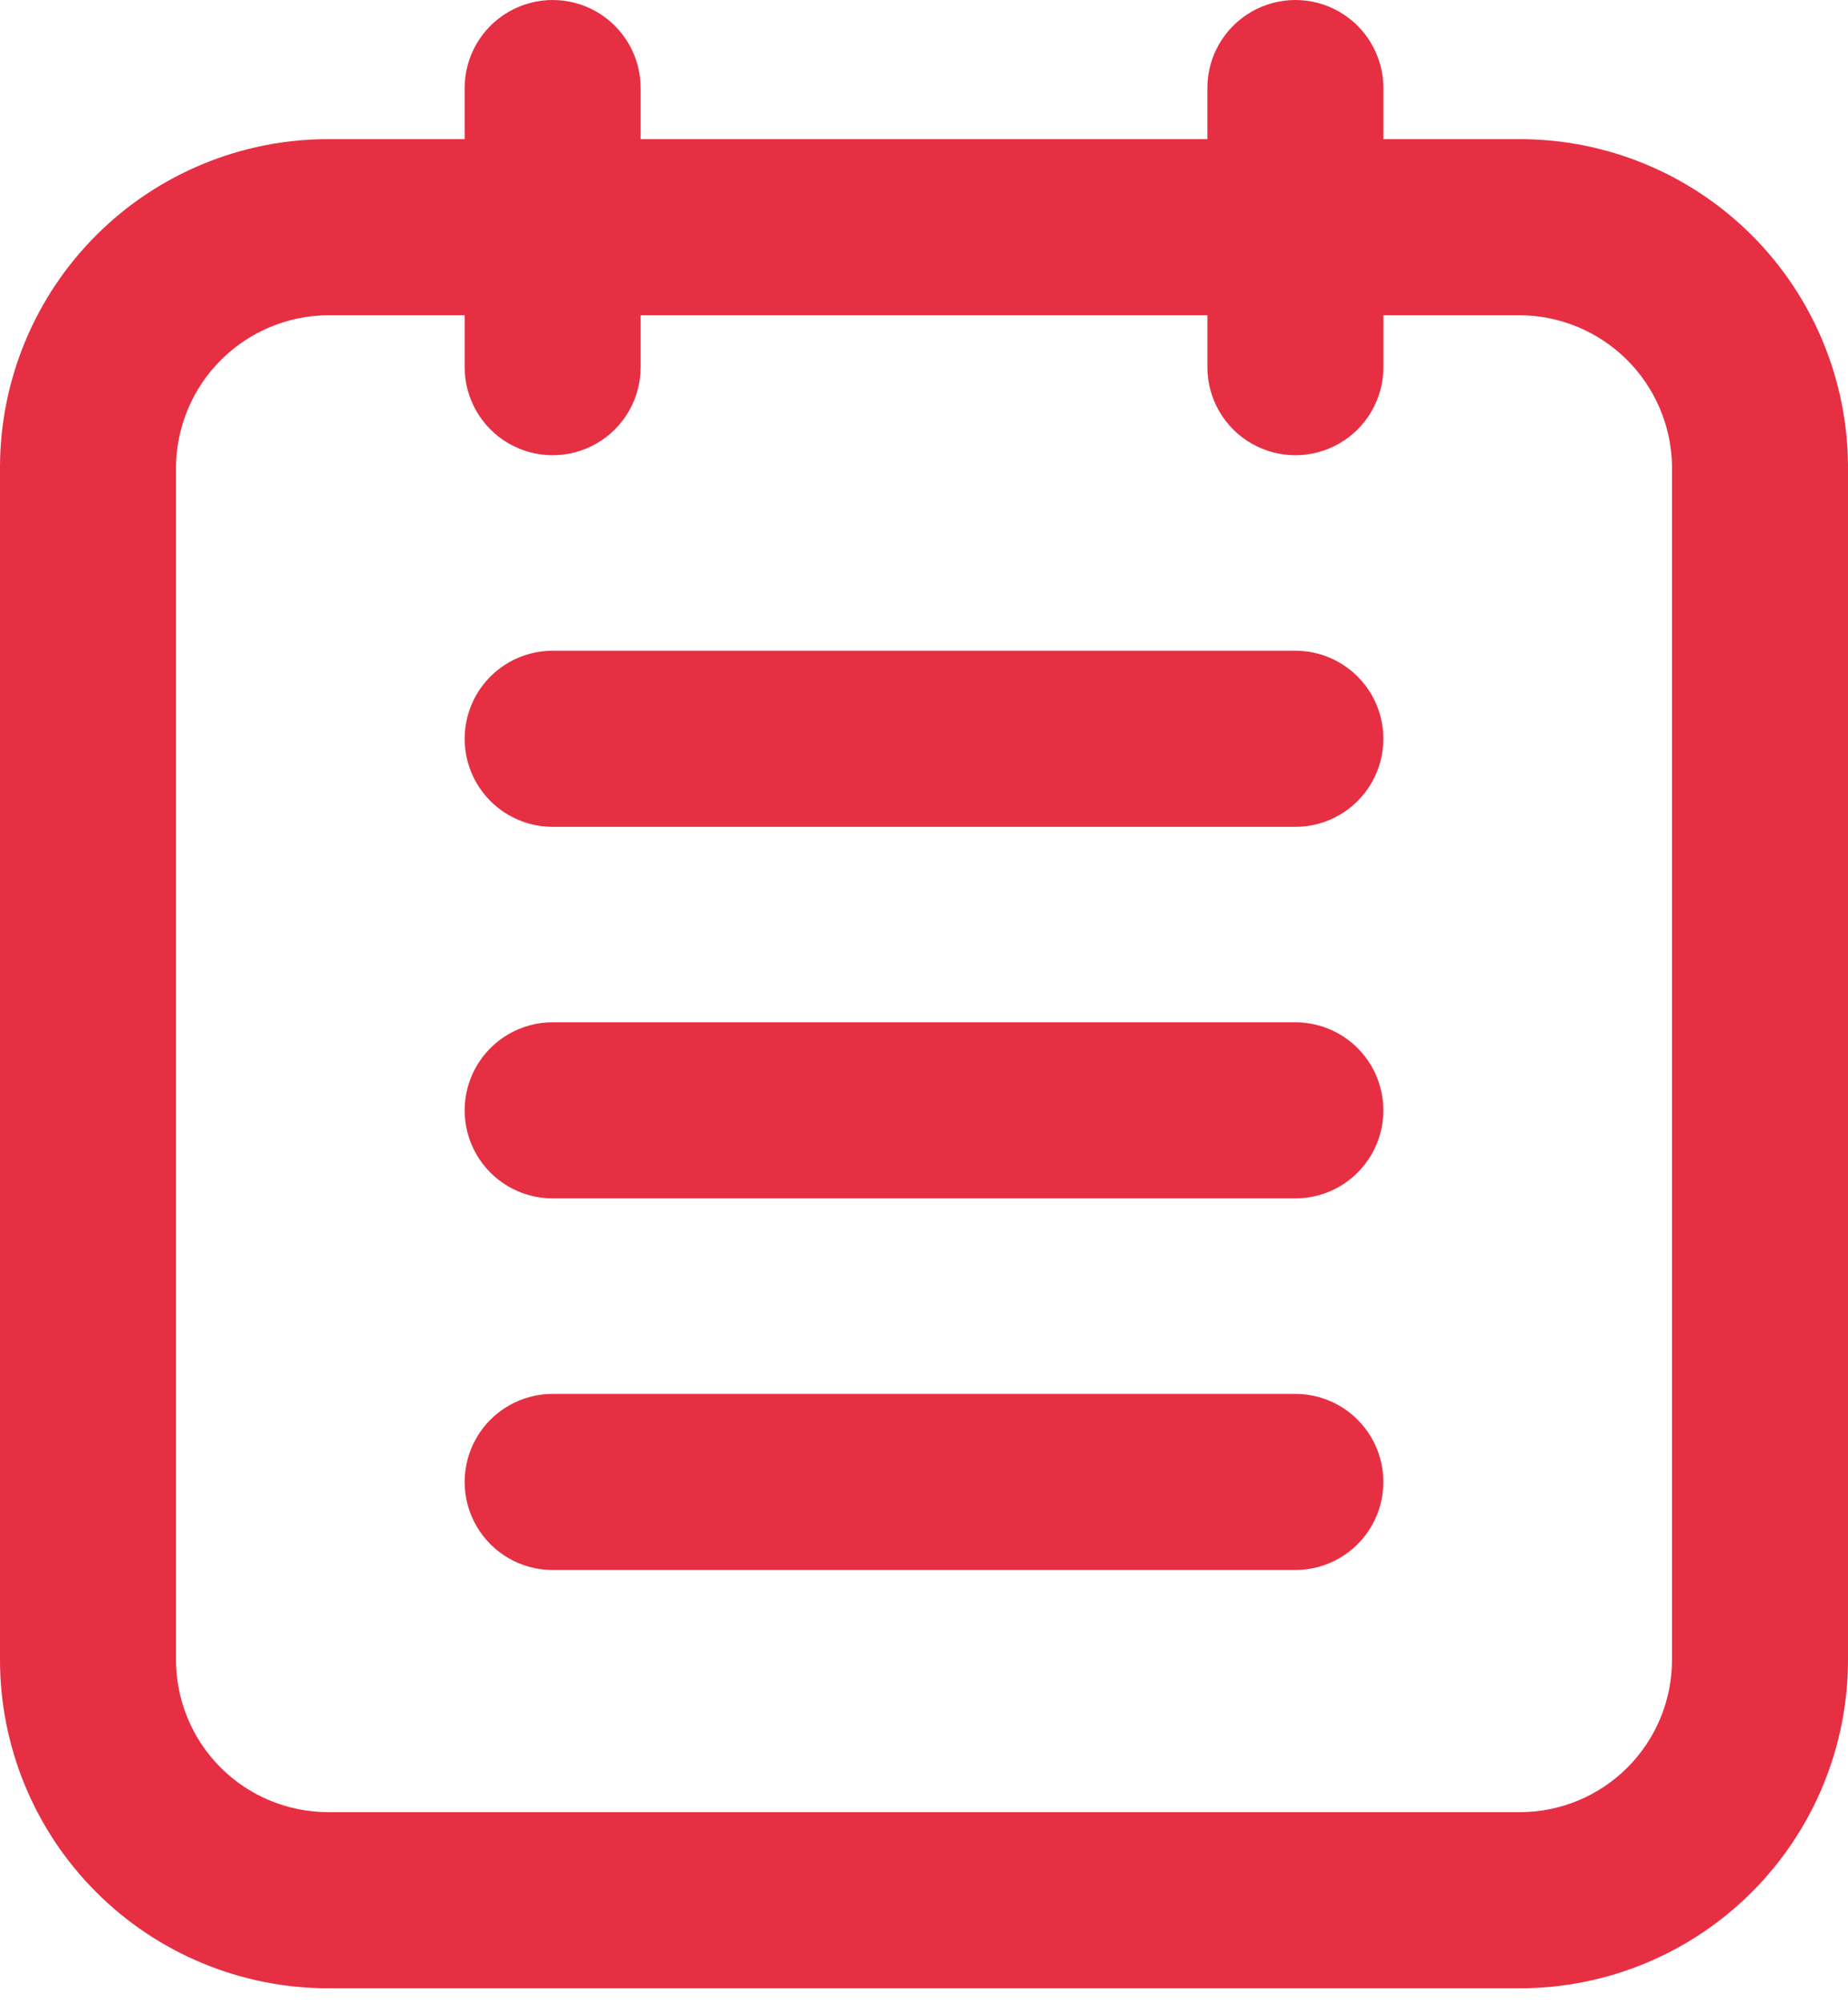 <?xml version="1.0" encoding="UTF-8"?> <svg xmlns="http://www.w3.org/2000/svg" width="120" height="130" viewBox="0 0 120 130" fill="none"> <path d="M98.686 9.029H89.83V5.714C89.83 3.673 88.74 1.786 86.972 0.766C85.204 -0.255 83.026 -0.255 81.258 0.766C79.49 1.786 78.401 3.673 78.401 5.714V9.029H41.6V5.714C41.6 3.673 40.511 1.786 38.743 0.766C36.975 -0.255 34.797 -0.255 33.029 0.766C31.261 1.786 30.171 3.673 30.171 5.714V9.029H21.315C15.681 9.029 10.277 11.259 6.283 15.231C2.289 19.204 0.031 24.596 0 30.229V107.714C0 113.368 2.245 118.789 6.243 122.786C10.24 126.784 15.661 129.029 21.315 129.029H98.685C104.339 129.029 109.76 126.784 113.757 122.786C117.755 118.789 120 113.368 120 107.714V30.229C119.969 24.596 117.711 19.203 113.717 15.231C109.723 11.259 104.319 9.029 98.685 9.029H98.686ZM108.572 107.713C108.572 110.335 107.531 112.85 105.677 114.704C103.823 116.558 101.308 117.599 98.686 117.599H21.316C18.694 117.599 16.178 116.558 14.325 114.704C12.471 112.85 11.43 110.335 11.43 107.713V30.227C11.474 27.63 12.534 25.153 14.381 23.327C16.229 21.501 18.718 20.471 21.316 20.456H30.172V23.827C30.172 25.869 31.262 27.755 33.03 28.776C34.797 29.797 36.976 29.797 38.744 28.776C40.511 27.755 41.601 25.869 41.601 23.827V20.456H78.402V23.827C78.402 25.869 79.492 27.755 81.259 28.776C83.027 29.797 85.205 29.797 86.973 28.776C88.741 27.755 89.831 25.869 89.831 23.827V20.456H98.688H98.687C101.285 20.47 103.775 21.501 105.622 23.327C107.469 25.153 108.529 27.63 108.573 30.227L108.572 107.713Z" fill="#E62F43"></path> <path d="M84.115 66.341H35.887C33.845 66.341 31.959 67.431 30.937 69.199C29.917 70.967 29.917 73.145 30.937 74.913C31.959 76.682 33.845 77.77 35.887 77.77H84.115H84.114C86.156 77.77 88.042 76.682 89.064 74.913C90.084 73.145 90.084 70.967 89.064 69.199C88.042 67.431 86.156 66.341 84.114 66.341H84.115Z" fill="#E62F43"></path> <path d="M84.115 90.456H35.887C33.845 90.456 31.959 91.545 30.937 93.314C29.917 95.082 29.917 97.26 30.937 99.028C31.959 100.796 33.845 101.885 35.887 101.885H84.115H84.114C86.156 101.885 88.042 100.796 89.064 99.028C90.084 97.26 90.084 95.082 89.064 93.314C88.042 91.545 86.156 90.456 84.114 90.456H84.115Z" fill="#E62F43"></path> <path d="M84.115 42.229H35.887C33.845 42.229 31.959 43.318 30.937 45.086C29.917 46.854 29.917 49.032 30.937 50.8C31.959 52.568 33.845 53.658 35.887 53.658H84.115H84.114C86.156 53.658 88.042 52.568 89.064 50.8C90.084 49.032 90.084 46.854 89.064 45.086C88.042 43.318 86.156 42.229 84.114 42.229H84.115Z" fill="#E62F43"></path> </svg> 
